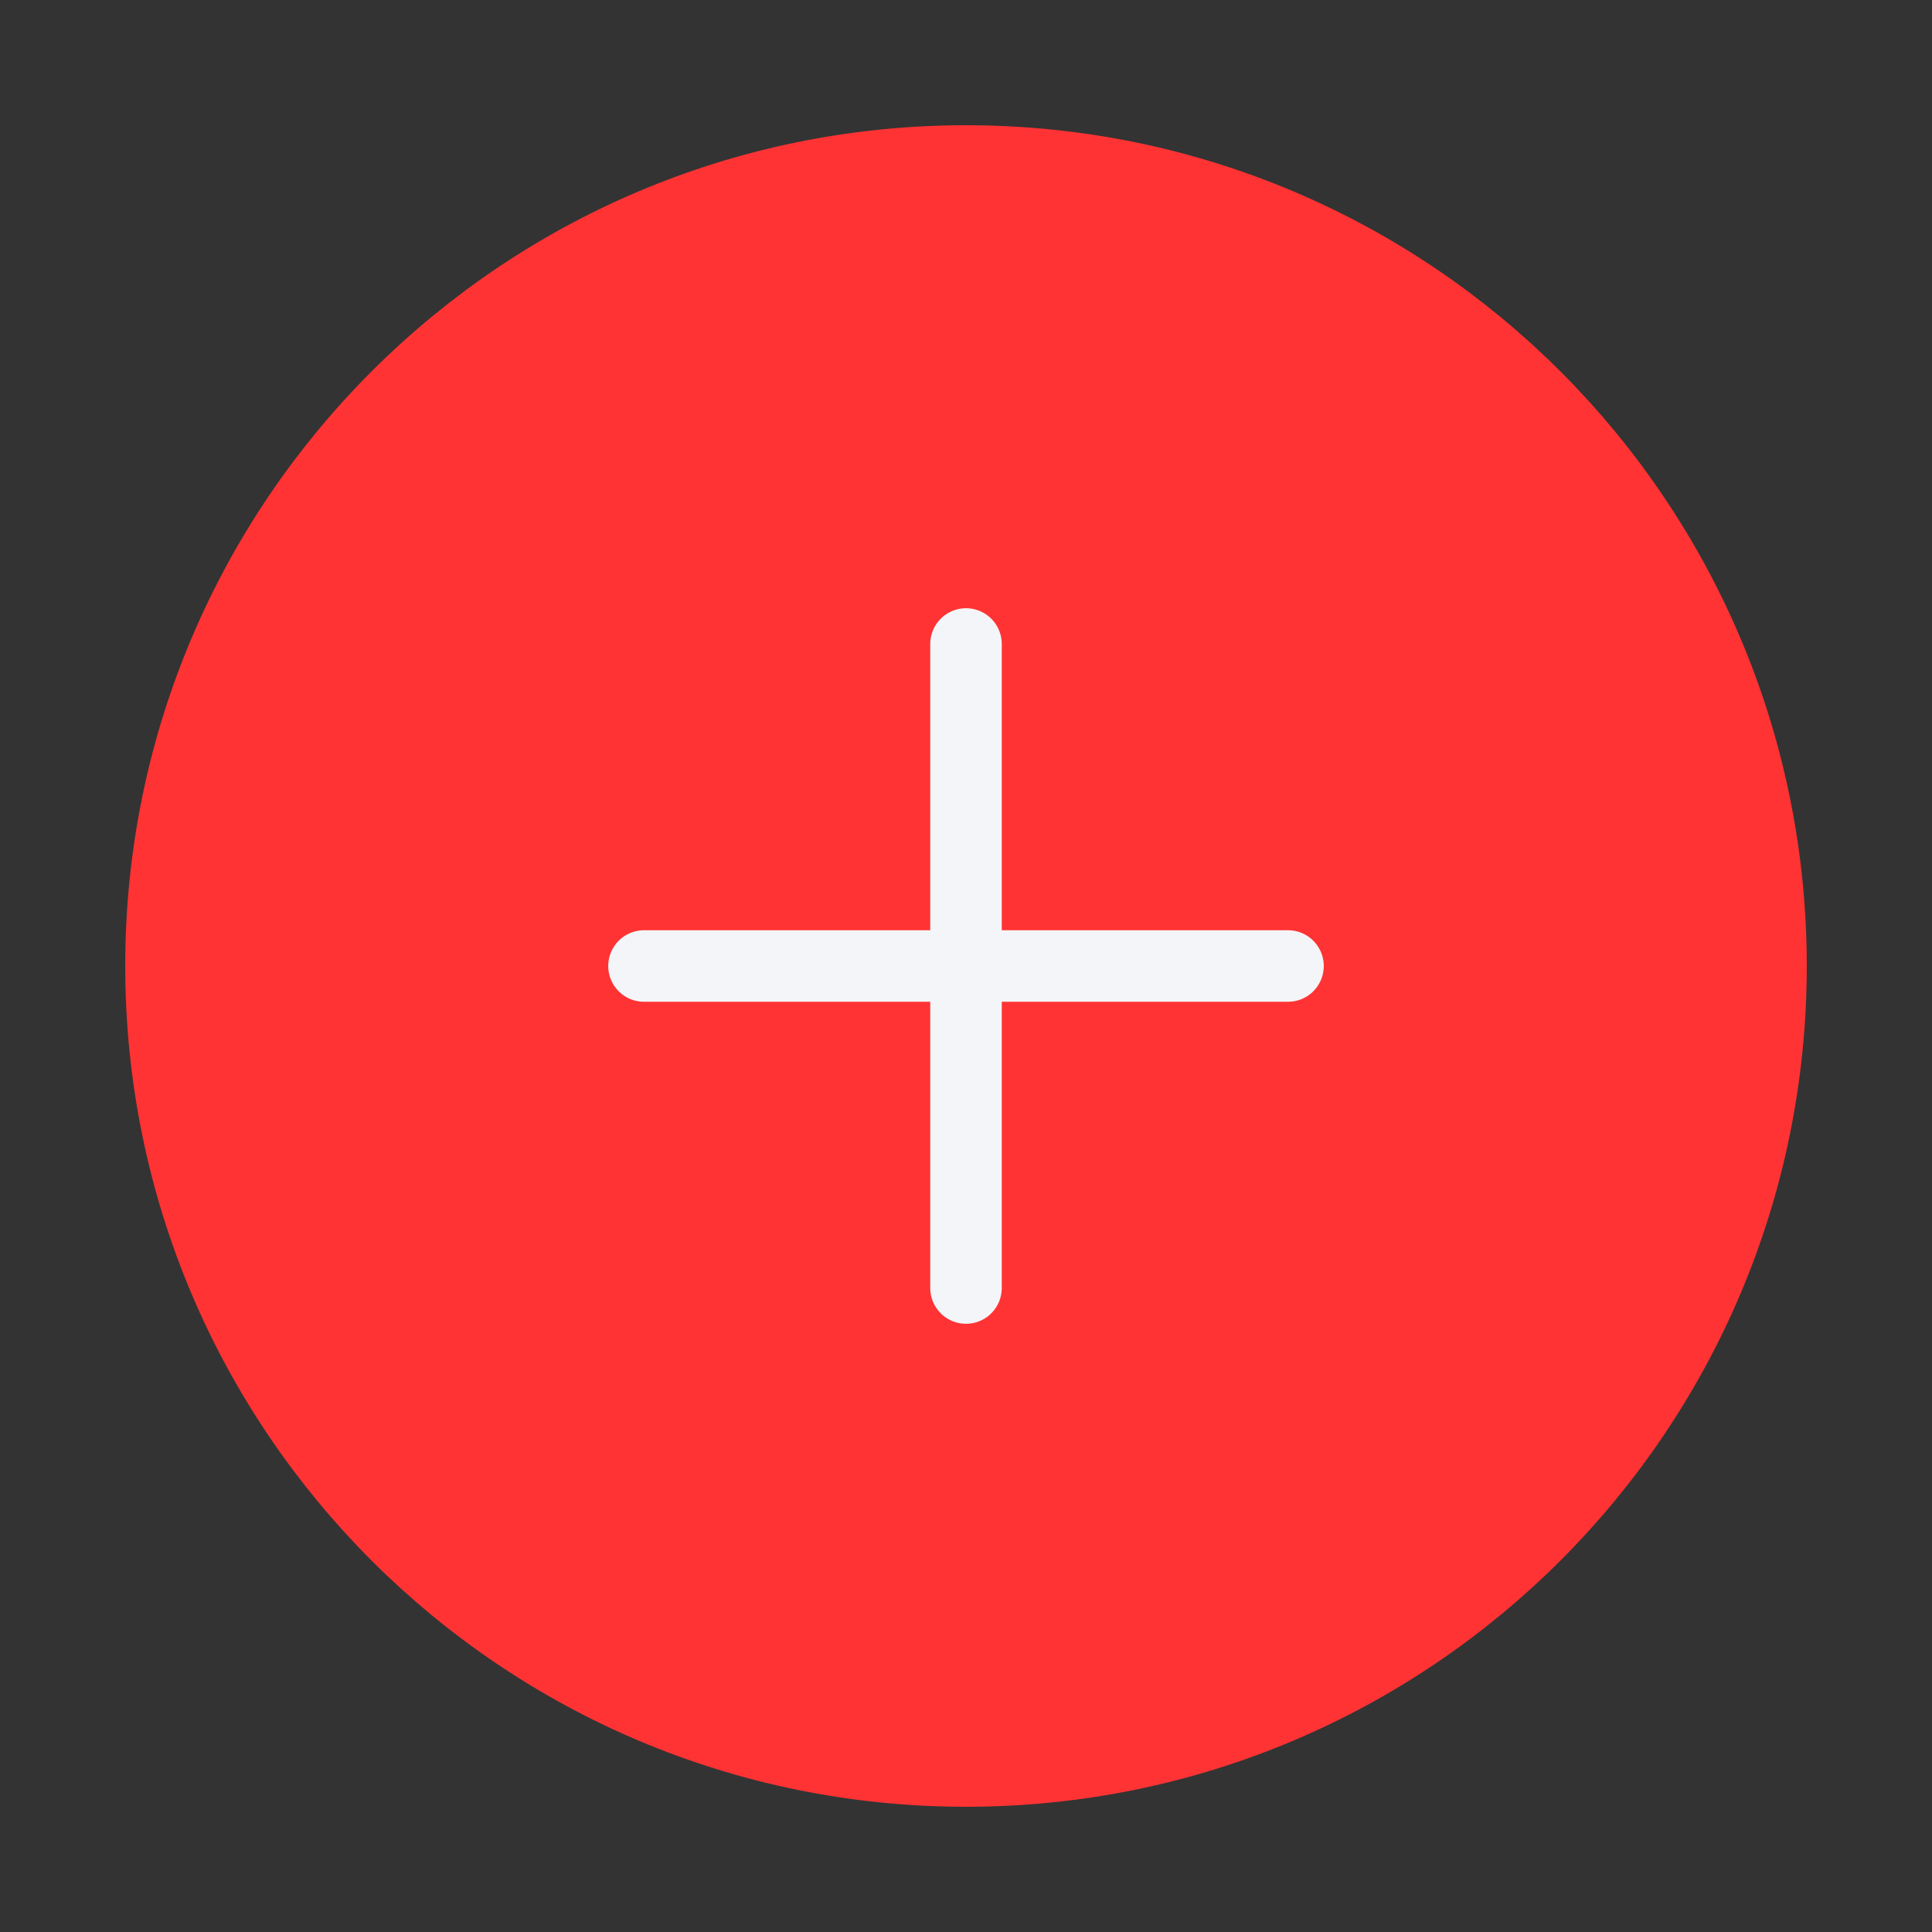 <?xml version="1.0" encoding="UTF-8"?> <svg xmlns="http://www.w3.org/2000/svg" width="36" height="36" viewBox="0 0 36 36" fill="none"><rect x="0" y="0" width="36" height="36" fill="#333333" stroke="none"/> <path d="M18 33C26.284 33 33 26.284 33 18C33 9.716 26.284 3 18 3C9.716 3 3 9.716 3 18C3 26.284 9.716 33 18 33Z" fill="#FF3333" stroke="#FF3333" stroke-width="1.333" stroke-linecap="round" stroke-linejoin="round"></path> <path d="M18 12V24" stroke="#F4F5F8" stroke-width="1.333" stroke-linecap="round" stroke-linejoin="round"></path> <path d="M12 18H24" stroke="#F4F5F8" stroke-width="1.333" stroke-linecap="round" stroke-linejoin="round"></path> </svg> 